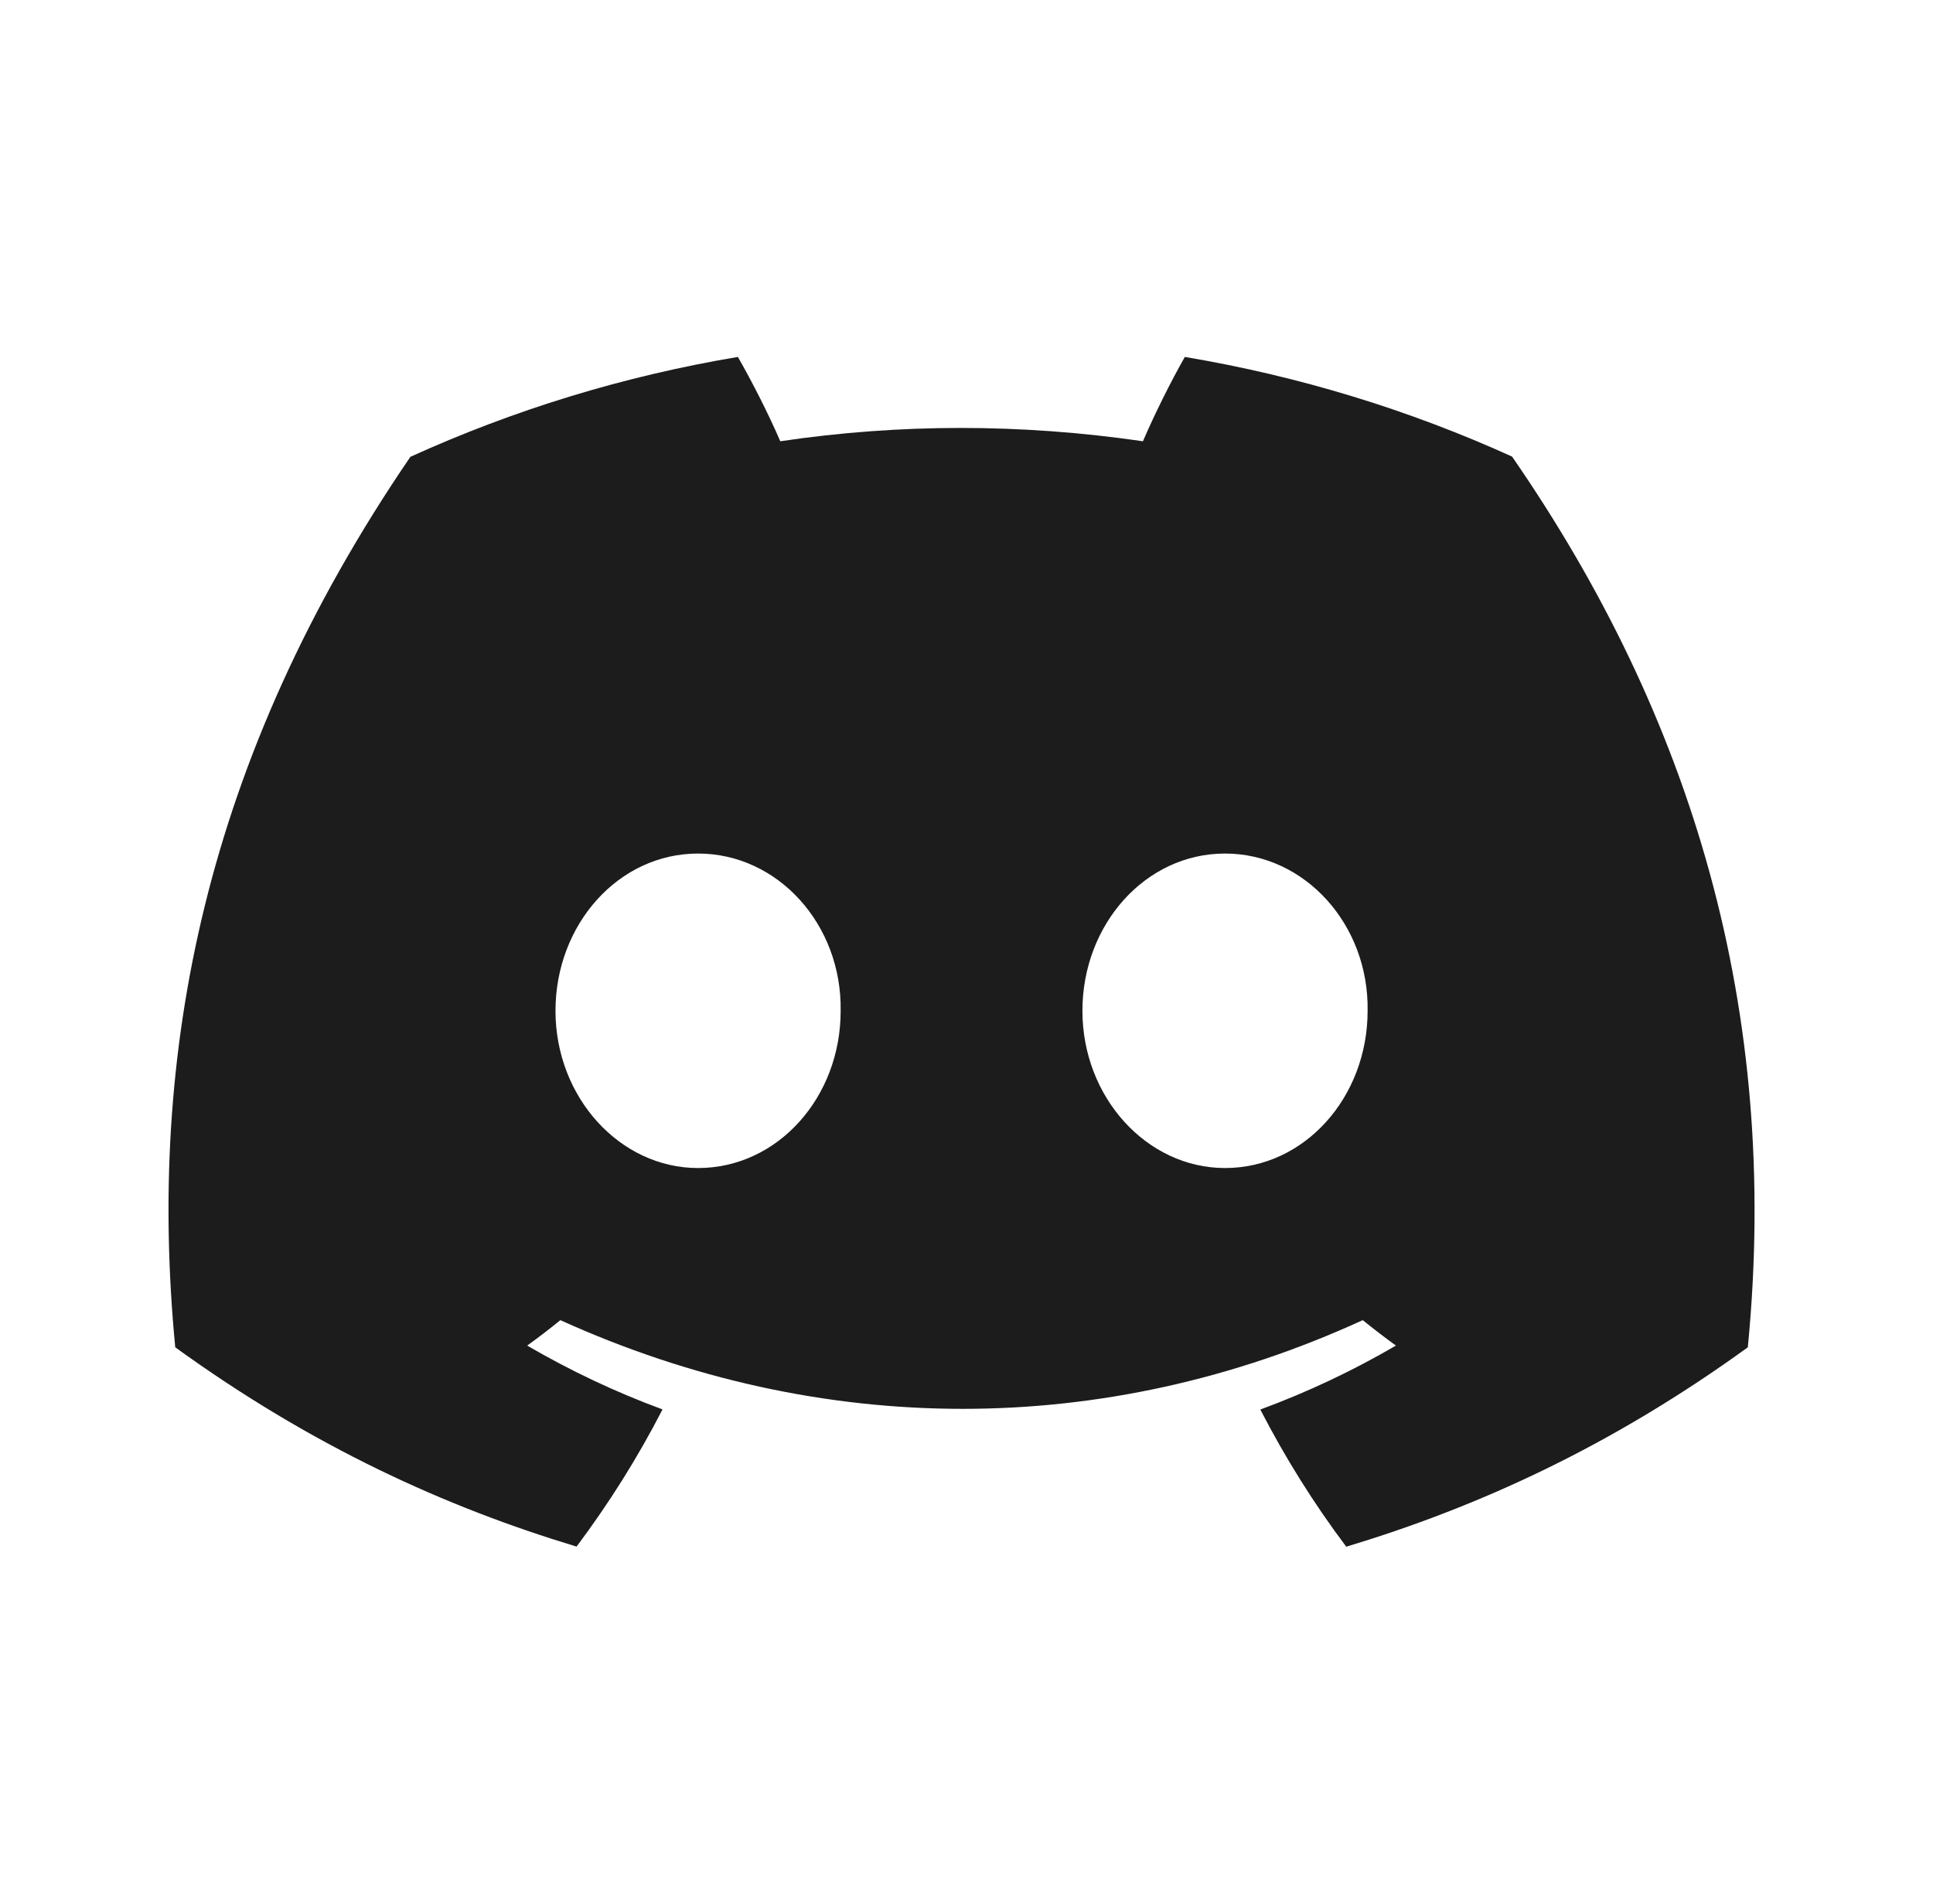 <svg width="65" height="64" viewBox="0 0 65 64" fill="none" xmlns="http://www.w3.org/2000/svg">
<g id="Icons/Discord">
<path id="Vector" d="M50.845 15.35C47.393 13.785 43.701 12.648 39.842 12C39.368 12.83 38.814 13.947 38.433 14.835C34.33 14.238 30.265 14.238 26.238 14.835C25.857 13.947 25.29 12.83 24.812 12C20.948 12.648 17.253 13.789 13.8 15.358C6.837 25.553 4.949 35.495 5.893 45.296C10.512 48.638 14.988 50.668 19.388 51.996C20.474 50.547 21.444 49.007 22.278 47.384C20.688 46.799 19.166 46.076 17.727 45.238C18.109 44.964 18.482 44.678 18.843 44.383C27.618 48.359 37.153 48.359 45.824 44.383C46.189 44.678 46.562 44.964 46.94 45.238C45.497 46.081 43.97 46.803 42.38 47.388C43.215 49.007 44.18 50.551 45.27 52C49.675 50.672 54.155 48.642 58.773 45.296C59.881 33.934 56.882 24.084 50.845 15.35ZM23.474 39.269C20.84 39.269 18.679 36.886 18.679 33.984C18.679 31.083 20.793 28.696 23.474 28.696C26.154 28.696 28.315 31.078 28.268 33.984C28.273 36.886 26.154 39.269 23.474 39.269ZM41.193 39.269C38.559 39.269 36.398 36.886 36.398 33.984C36.398 31.083 38.512 28.696 41.193 28.696C43.873 28.696 46.034 31.078 45.988 33.984C45.988 36.886 43.873 39.269 41.193 39.269Z" fill="#1C1C1C"/>
</g>
</svg>
